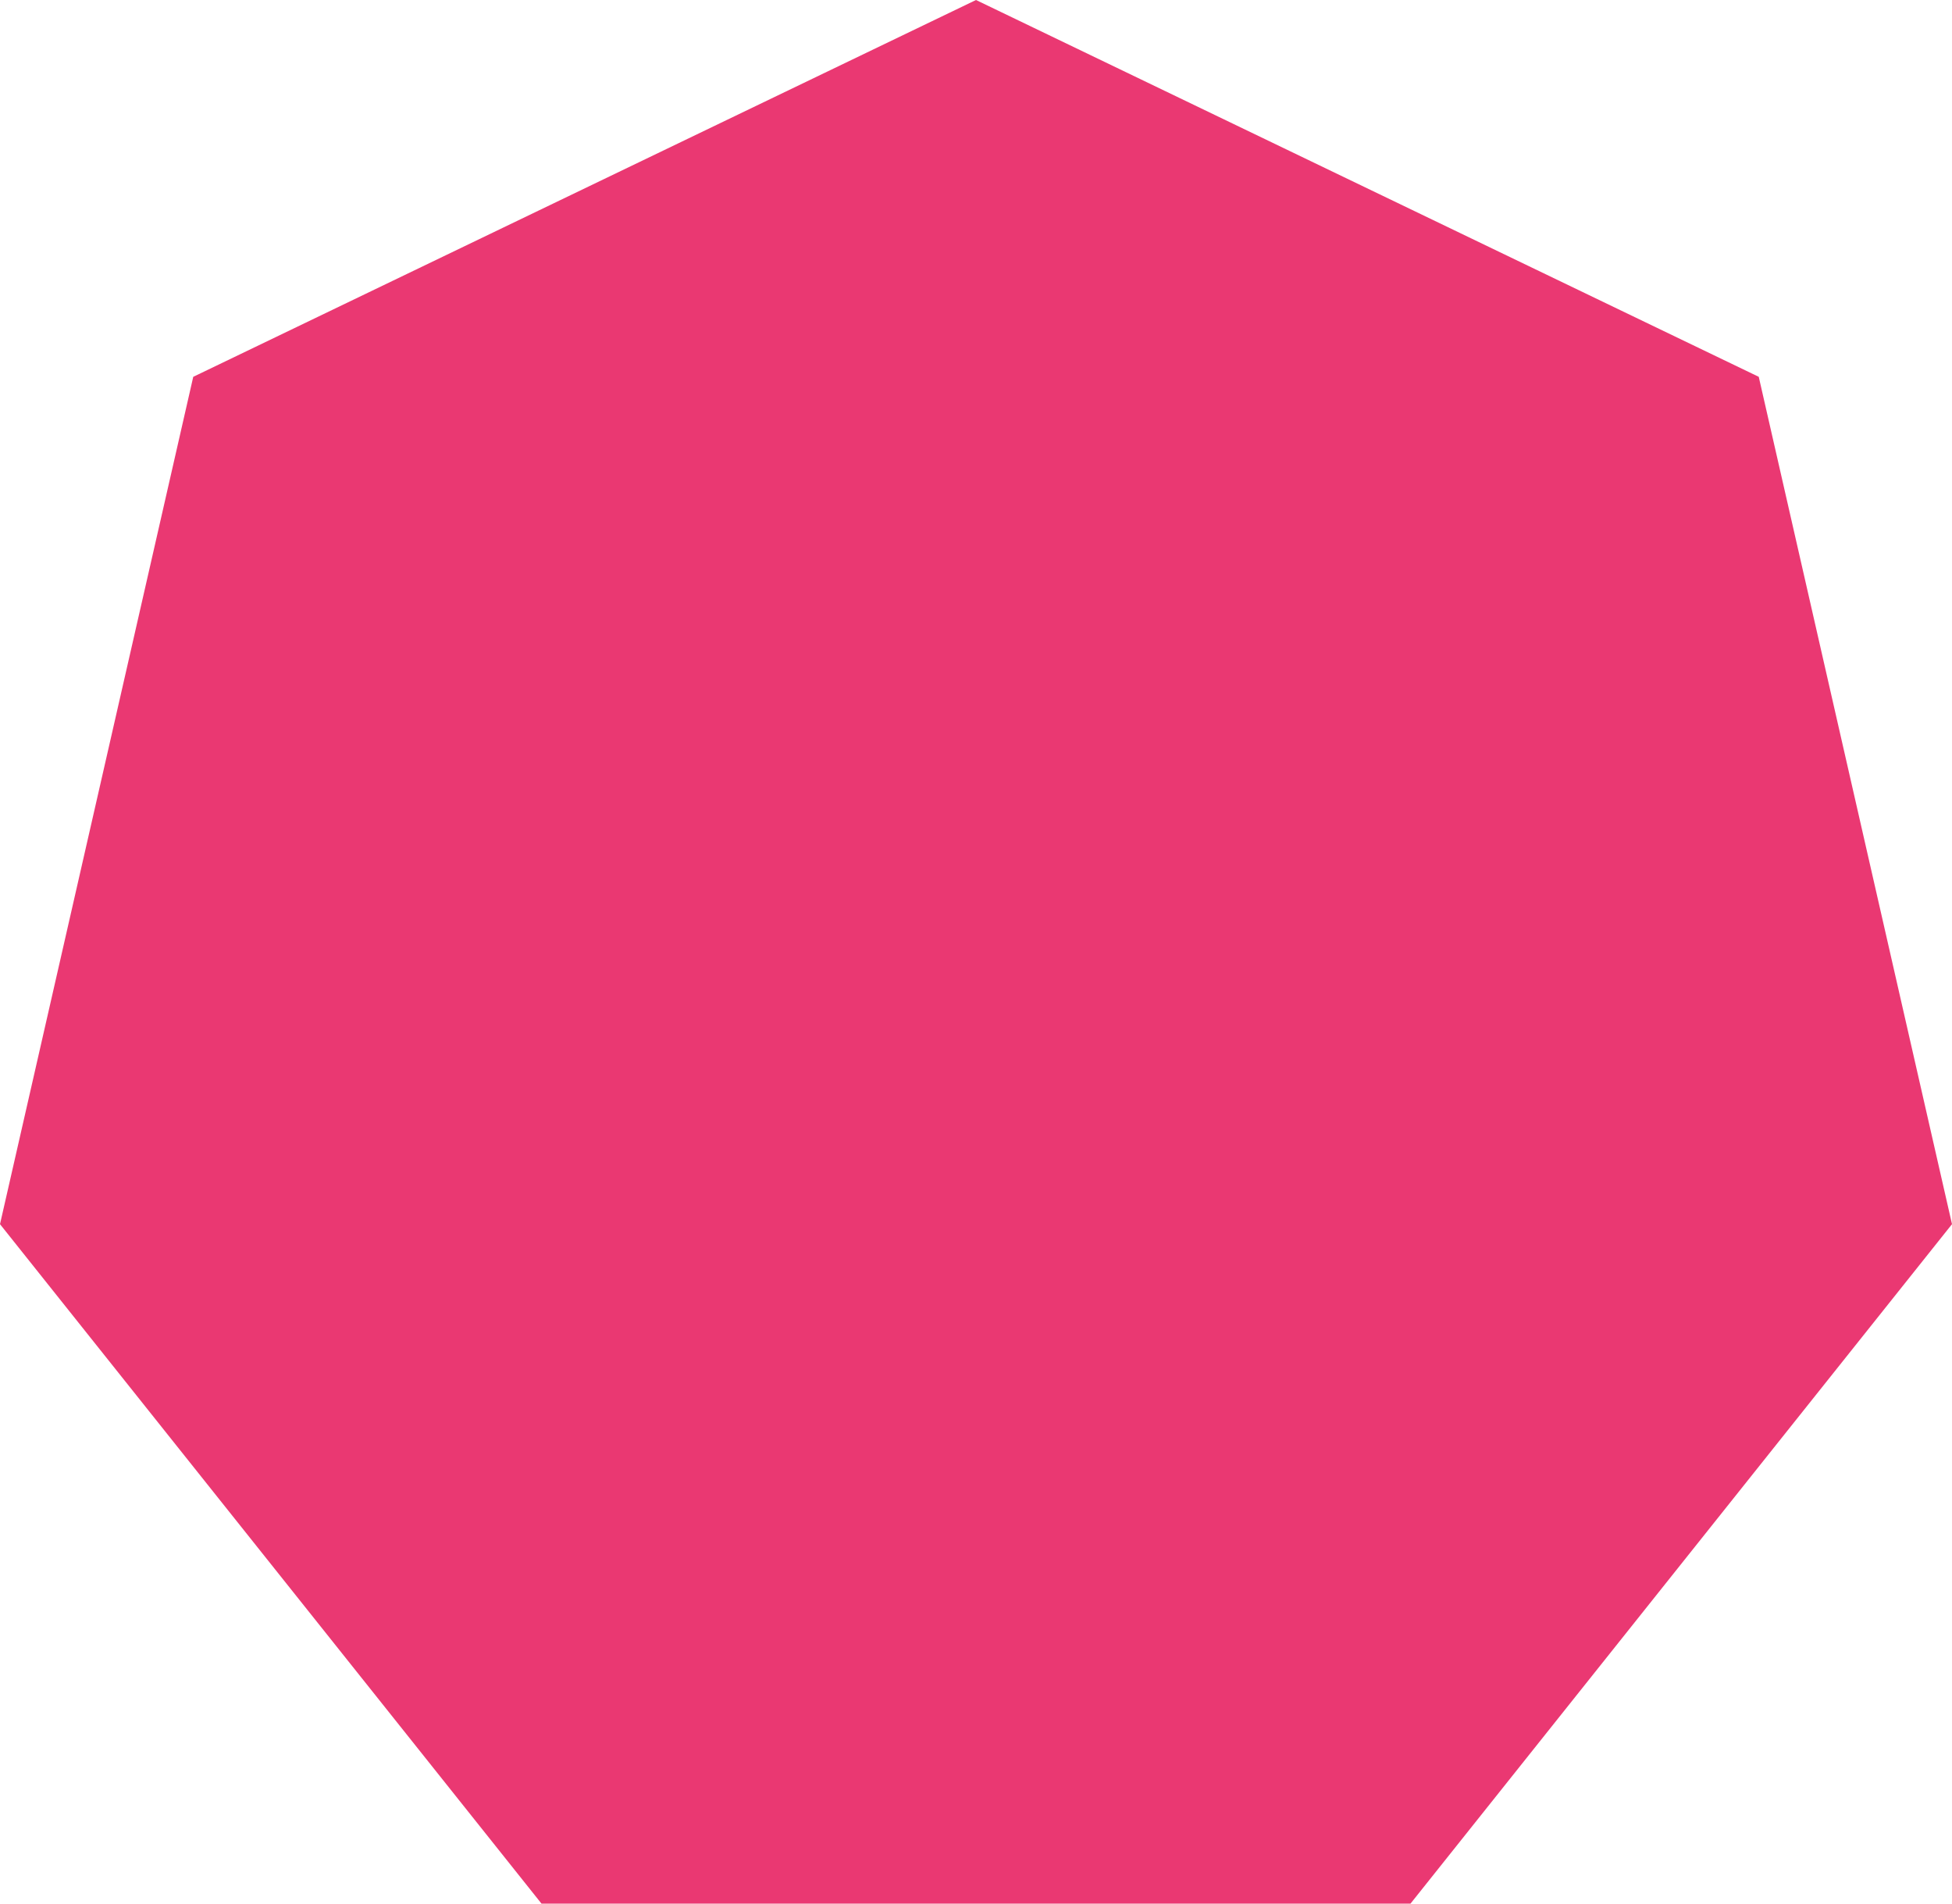 <?xml version="1.0" encoding="UTF-8" standalone="no"?><svg xmlns="http://www.w3.org/2000/svg" xmlns:xlink="http://www.w3.org/1999/xlink" fill="#000000" height="487.5" preserveAspectRatio="xMidYMid meet" version="1" viewBox="0.0 0.0 500.0 487.5" width="500" zoomAndPan="magnify"><g id="change1_1"><path d="M138.7 487.5L0 313.5 49.5 96.5 250 0 450.5 96.5 500 313.5 361.3 487.5z" fill="#ea3872"/></g></svg>